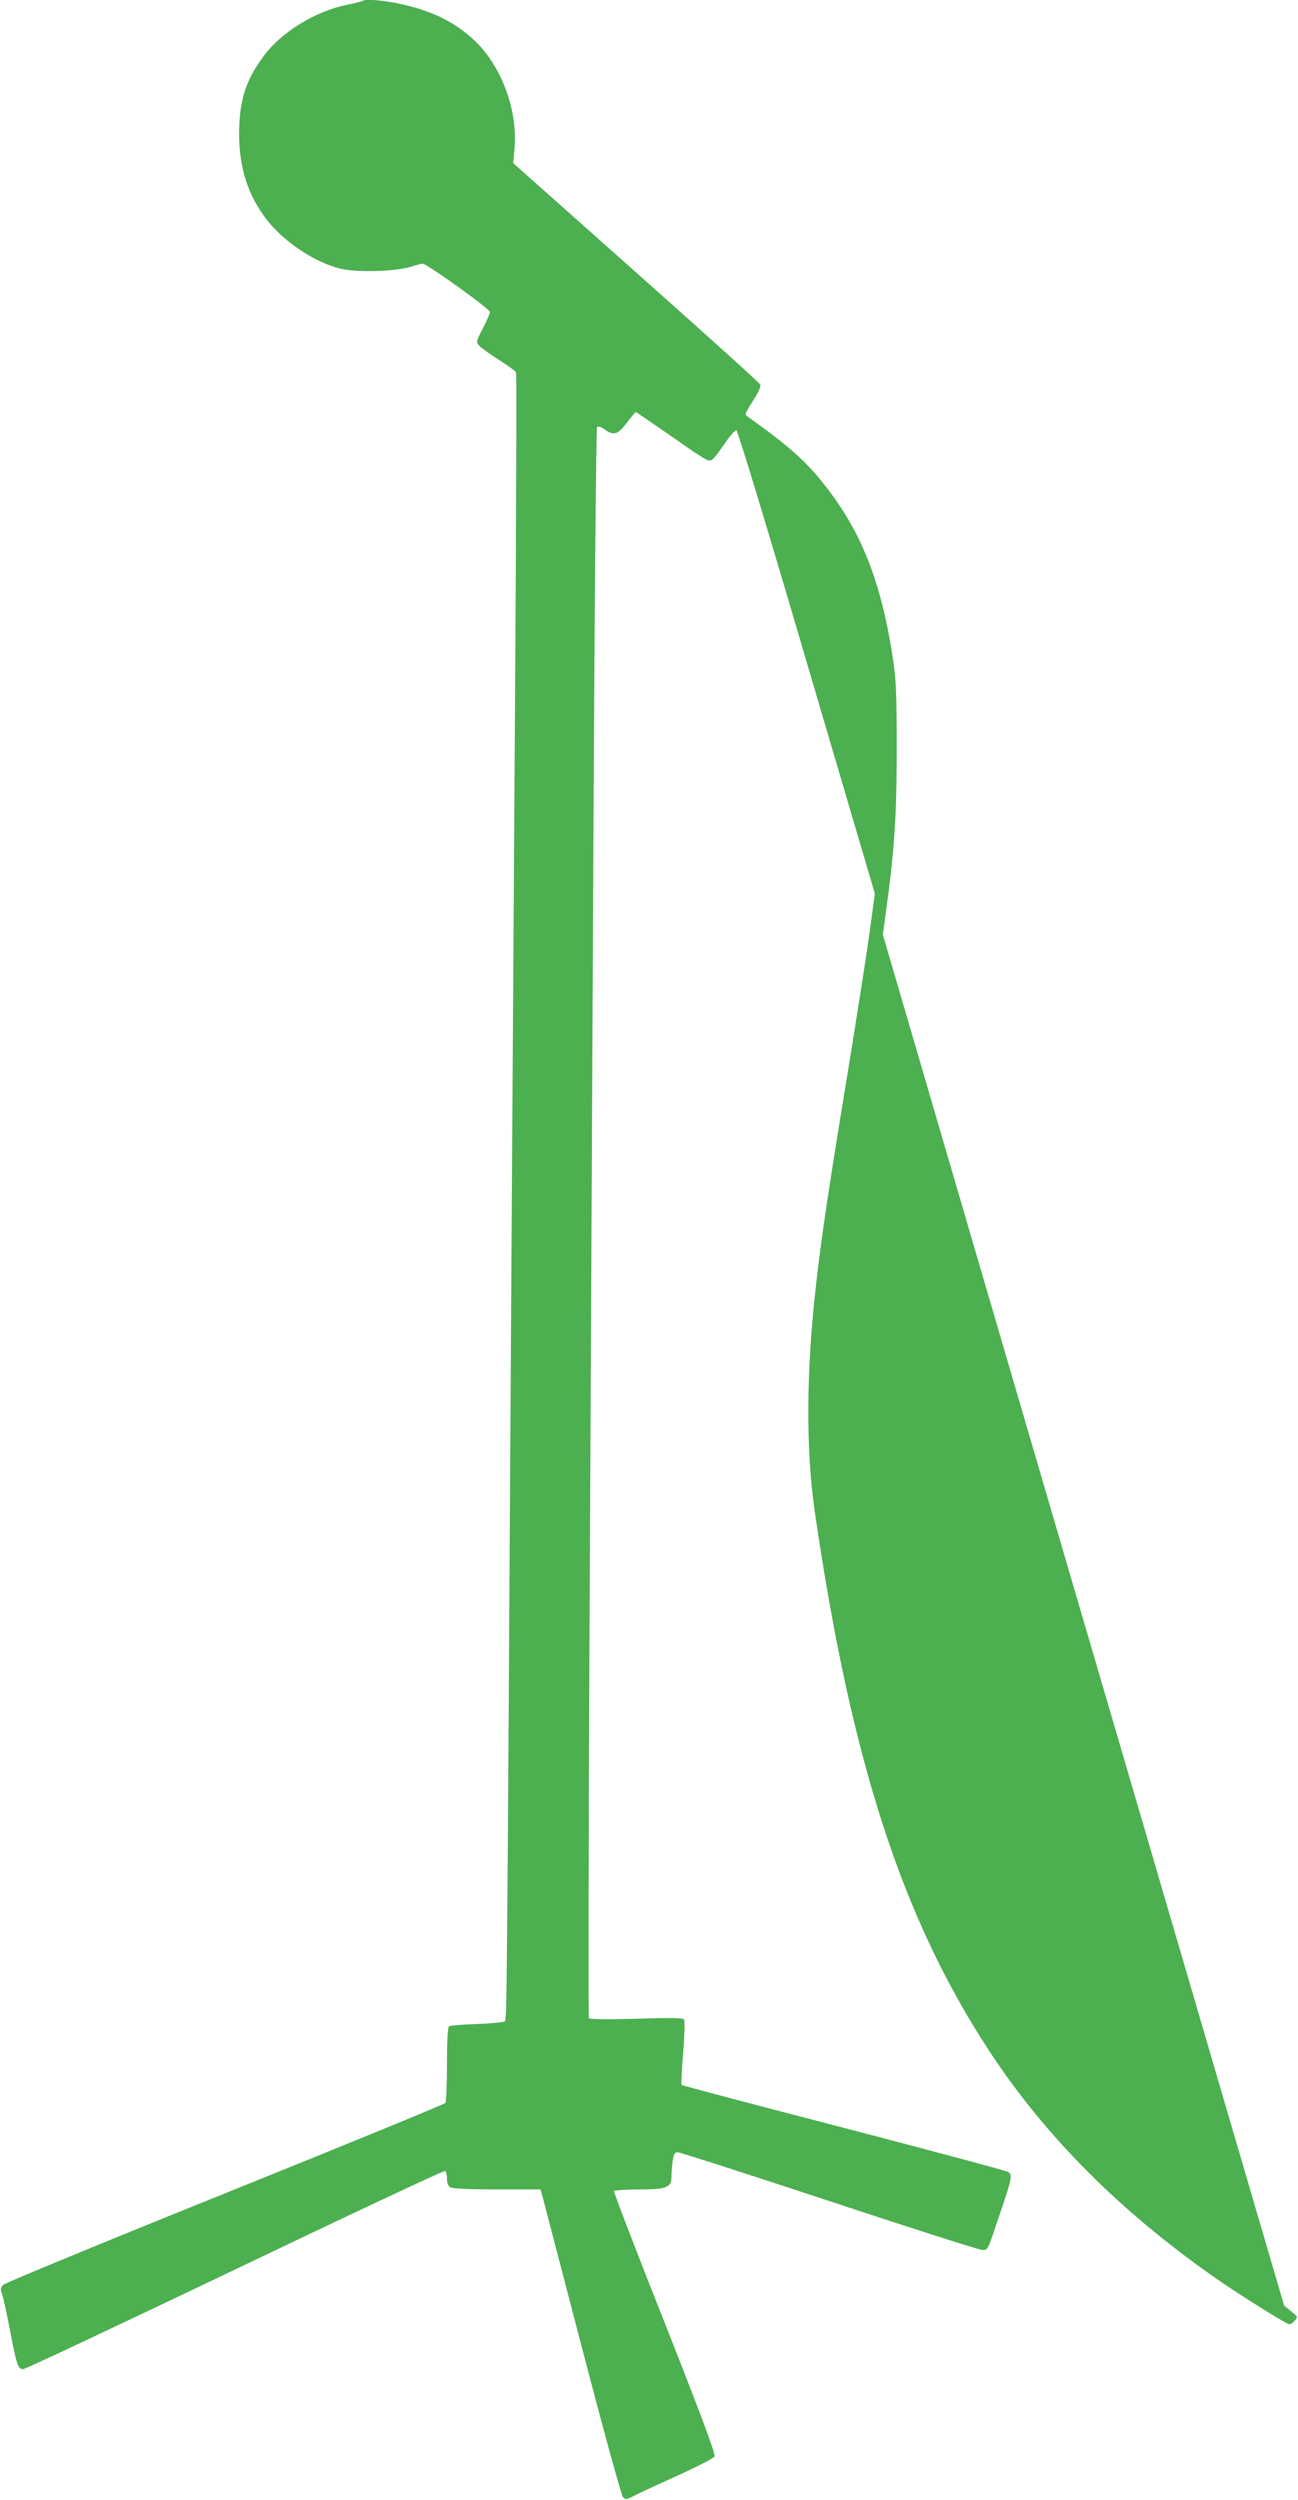 <?xml version="1.0" standalone="no"?>
<!DOCTYPE svg PUBLIC "-//W3C//DTD SVG 20010904//EN"
 "http://www.w3.org/TR/2001/REC-SVG-20010904/DTD/svg10.dtd">
<svg version="1.0" xmlns="http://www.w3.org/2000/svg"
 width="665pt" height="1280pt" viewBox="0 0 665 1280"
 preserveAspectRatio="xMidYMid meet">
<g transform="translate(0,1280) scale(0.1,-0.1)"
fill="#4caf50" stroke="none">
<path d="M1859 12796 c-3 -3 -40 -12 -84 -21 -159 -33 -331 -138 -421 -258
-96 -128 -128 -230 -129 -402 0 -177 47 -320 145 -444 89 -113 248 -217 376
-247 84 -20 282 -14 358 10 27 9 55 16 61 16 22 0 345 -232 345 -247 0 -8 -16
-45 -36 -84 -35 -68 -36 -70 -18 -90 10 -11 55 -43 101 -72 45 -29 85 -57 87
-64 3 -6 1 -666 -4 -1465 -5 -799 -14 -2202 -20 -3118 -23 -3848 -23 -3850
-34 -3859 -6 -5 -70 -11 -143 -14 -72 -2 -136 -8 -142 -11 -7 -5 -11 -69 -11
-194 0 -103 -4 -192 -8 -199 -4 -6 -511 -214 -1127 -462 -616 -248 -1128 -459
-1138 -469 -14 -15 -16 -24 -8 -43 6 -13 24 -96 41 -184 35 -184 42 -205 69
-205 10 0 499 230 1085 510 587 281 1071 508 1077 505 5 -4 9 -22 9 -40 0 -24
6 -38 19 -45 12 -6 107 -10 240 -10 l220 0 12 -42 c6 -24 98 -375 204 -782
106 -406 199 -745 207 -752 12 -12 20 -12 54 6 21 12 122 58 223 104 101 46
188 90 192 99 6 11 -70 214 -255 683 -146 367 -263 671 -260 676 3 4 60 8 127
8 142 0 167 10 167 64 0 18 3 54 6 80 6 38 10 46 27 46 12 0 362 -113 778
-250 416 -138 768 -250 782 -250 29 0 24 -11 93 195 58 171 61 187 41 204 -8
6 -386 107 -842 226 -455 118 -830 217 -833 220 -3 3 1 76 8 164 7 87 9 164 5
171 -5 9 -66 10 -245 4 -147 -4 -239 -3 -243 3 -3 5 -2 868 3 1919 5 1050 14
2879 20 4064 6 1252 14 2158 19 2163 6 6 22 1 39 -12 47 -33 67 -27 113 34 23
30 44 55 46 55 3 0 79 -52 170 -115 187 -131 200 -138 218 -131 8 3 37 39 65
81 28 42 57 74 63 72 7 -2 169 -536 360 -1188 l349 -1184 -27 -200 c-15 -110
-65 -427 -110 -705 -94 -570 -136 -847 -164 -1095 -51 -446 -53 -849 -6 -1170
185 -1268 445 -2072 892 -2754 284 -435 674 -826 1161 -1165 120 -84 363 -236
377 -236 7 0 20 8 29 19 16 18 15 20 -19 47 l-36 29 -400 1365 c-220 751 -523
1786 -674 2300 -151 514 -433 1480 -628 2145 l-354 1210 13 95 c46 331 58 502
58 850 0 306 -3 361 -22 485 -59 377 -158 628 -338 860 -101 130 -183 204
-399 359 -22 16 -25 7 37 107 16 25 26 52 23 60 -3 8 -289 266 -636 574 l-630
560 7 75 c17 201 -69 429 -213 560 -100 91 -213 146 -377 181 -83 18 -177 25
-187 15z"/>
</g>
</svg>
